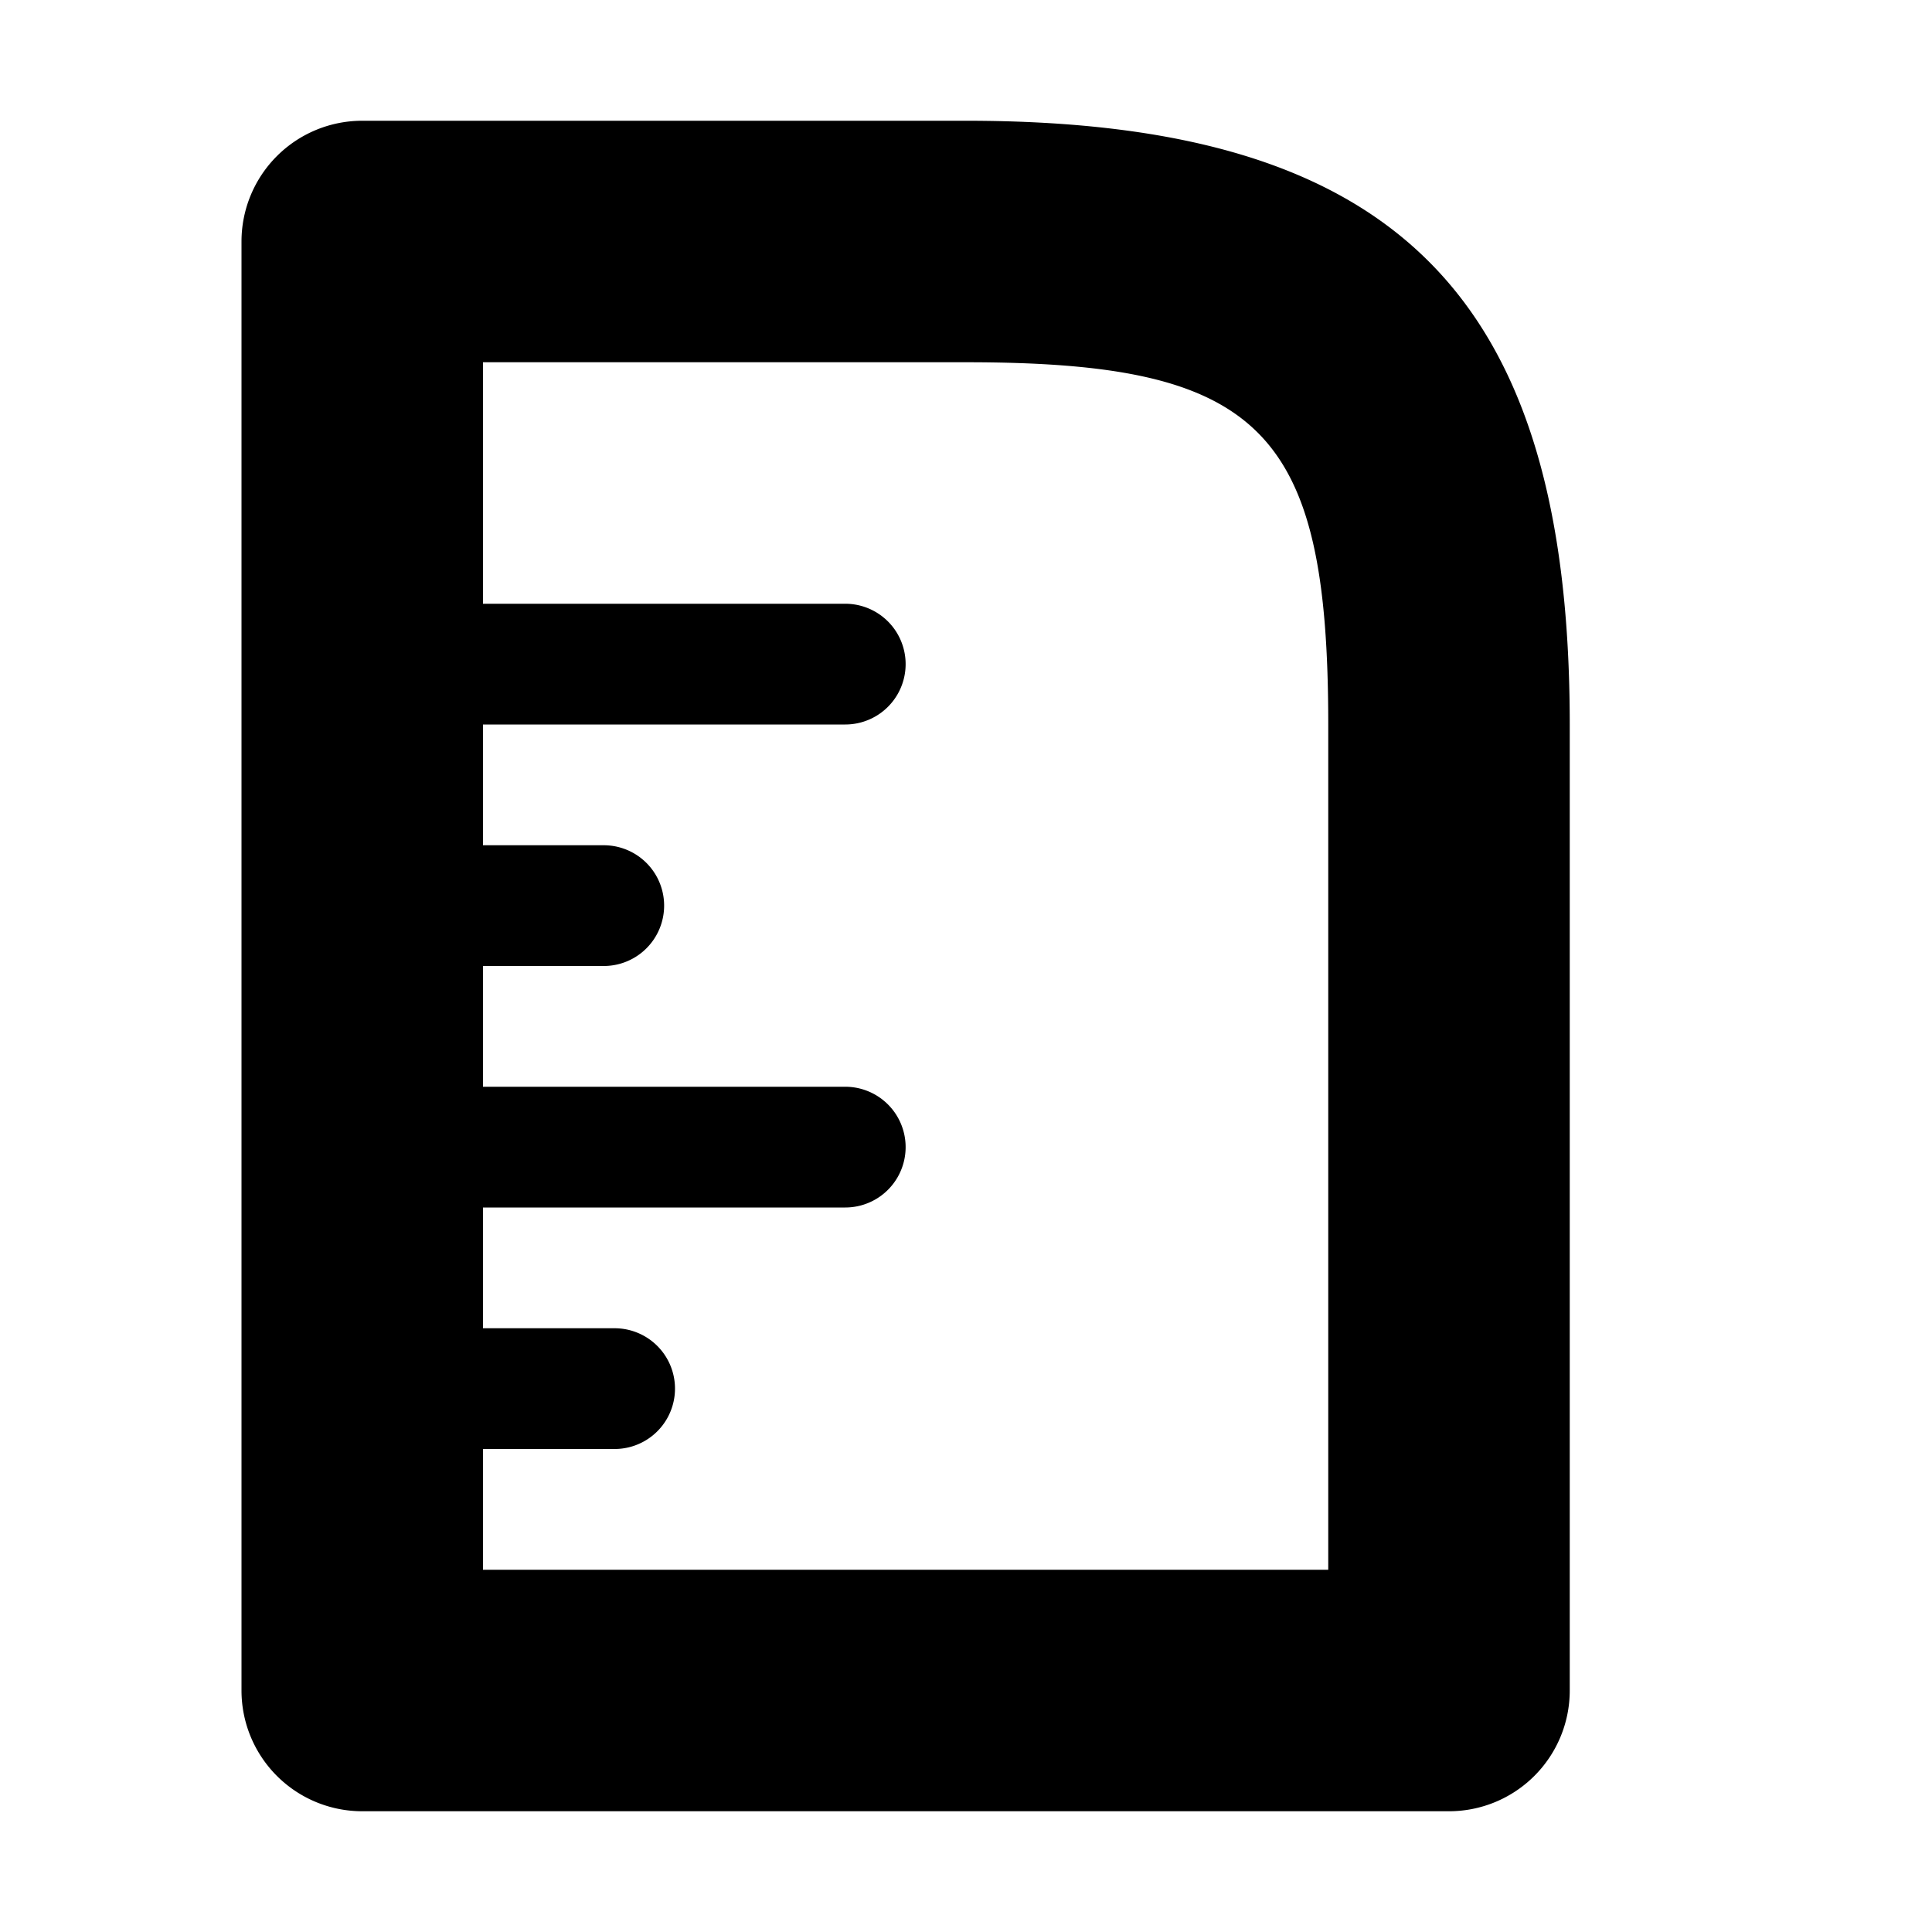 <?xml version="1.0" encoding="UTF-8" standalone="no"?>
<svg
   xmlns:dc="http://purl.org/dc/elements/1.1/"
   xmlns:cc="http://creativecommons.org/ns#"
   xmlns:rdf="http://www.w3.org/1999/02/22-rdf-syntax-ns#"
   xmlns:svg="http://www.w3.org/2000/svg"
   xmlns="http://www.w3.org/2000/svg"
   xmlns:sodipodi="http://sodipodi.sourceforge.net/DTD/sodipodi-0.dtd"
   xmlns:inkscape="http://www.inkscape.org/namespaces/inkscape"
   inkscape:version="1.0 (4035a4fb49, 2020-05-01)"
   sodipodi:docname="tool-measure-symbolic.svg"
   viewBox="0 0 16 16"
   height="16"
   width="16"
   id="svg1"
   version="1.1">
  <style
     id="s0">
   .success { fill: #009909; }
   .warning { fill: #FF1990; }
   .error   { fill: #00AAFF; }
  </style>
  <style
     id="s2"> 
     @import '../../highlights.css'; 
  </style>
  <defs
     id="defs850">
    <inkscape:path-effect
       hide_knots="false"
       only_selected="false"
       apply_with_radius="true"
       apply_no_radius="true"
       use_knot_distance="true"
       flexible="false"
       chamfer_steps="1"
       radius="0"
       mode="F"
       method="auto"
       unit="px"
       satellites_param="F,0,0,1,0,0,0,1 @ F,0,0,1,0,0,0,1 @ F,0,0,1,0,0,0,1 @ F,0,0,1,0,0,0,1 @ F,0,0,1,0,0,0,1 @ F,0,0,1,0,0,0,1 @ F,0,0,1,0,0,0,1 @ F,0,0,1,0,0,0,1 | F,0,0,1,0,1,0,1 @ F,0,0,1,0,0,0,1 @ F,0,0,1,0,0,0,1 @ F,0,0,1,0,1,0,1 @ F,0,0,1,0,1,0,1"
       lpeversion="1"
       is_visible="true"
       id="path-effect846"
       effect="fillet_chamfer" />
    <inkscape:path-effect
       update_on_knot_move="true"
       attempt_force_join="true"
       miter_limit="4"
       offset="0"
       unit="px"
       linejoin_type="miter"
       lpeversion="1"
       is_visible="true"
       id="path-effect844"
       effect="offset" />
    <inkscape:path-effect
       attempt_force_join="true"
       miter_limit="100"
       linejoin_type="round"
       line_width="1"
       linecap_type="round"
       is_visible="true"
       id="path-effect2260"
       effect="join_type" />
    <inkscape:path-effect
       attempt_force_join="true"
       miter_limit="100"
       linejoin_type="round"
       line_width="1"
       linecap_type="round"
       is_visible="true"
       id="path-effect2258"
       effect="join_type" />
    <inkscape:path-effect
       attempt_force_join="true"
       miter_limit="100"
       linejoin_type="round"
       line_width="1"
       linecap_type="round"
       is_visible="true"
       id="path-effect2256"
       effect="join_type" />
    <inkscape:path-effect
       effect="join_type"
       id="path-effect2237"
       is_visible="true"
       linecap_type="round"
       line_width="1"
       linejoin_type="round"
       miter_limit="100"
       attempt_force_join="true" />
    <inkscape:path-effect
       effect="join_type"
       id="path-effect2960"
       is_visible="true"
       linecap_type="butt"
       line_width="2"
       linejoin_type="extrp_arc"
       miter_limit="100"
       attempt_force_join="true" />
  </defs>
  <sodipodi:namedview
     inkscape:object-paths="true"
     inkscape:snap-intersection-paths="true"
     inkscape:snap-smooth-nodes="true"
     inkscape:document-rotation="0"
     inkscape:current-layer="svg1"
     inkscape:window-maximized="1"
     inkscape:window-y="-8"
     inkscape:window-x="54"
     inkscape:window-height="1177"
     inkscape:window-width="1858"
     inkscape:cy="10.853277"
     inkscape:cx="2.2891099"
     inkscape:zoom="44.8"
     showgrid="true"
     id="namedview"
     guidetolerance="10"
     gridtolerance="10"
     objecttolerance="10"
     inkscape:snap-global="true">
    <inkscape:grid
       id="grid"
       type="xygrid" />
  </sodipodi:namedview>
  <g
     id="g0"
     inkscape:label="tool-measure">
    <path
       inkscape:connector-curvature="0"
       style="opacity:0"
       d="M 0,0 H 16 V 16 H 0 Z"
       id="background" />
    <path
       id="path1224"
       d="m 3.661,2.263 -1,1 h 5 c 2.444,0 3,0.556 3,3 v 8 l 1,-1 -9,0 1,1 z M 12.661,14.263 V 6.263 c 0,-3.556 -1.444,-5 -5,-5 H 2.661 a 1,1 135 0 0 -1,1 V 14.263 a 1,1 45 0 0 1,1 l 9,0 a 1,1 135 0 0 1,-1 z"
       class="st5"
       inkscape:connector-curvature="0"
       sodipodi:nodetypes="ccsscc"
       inkscape:path-effect="#path-effect844;#path-effect2960;#path-effect846"
       inkscape:original-d="M 2.6611436,14.263177 V 2.2631772 h 5.0000002 c 3.0000002,0 4.0000002,1 4.0000002,4 v 7.9999998 z"
       transform="translate(0.339,-0.263)" />
    <path
       id="line1228"
       class="st23"
       d="m 2.661,10.263 h 4 a 0.5,0.5 0 1 0 0,-1 h -4 a 0.5,0.5 0 1 0 0,1 z"
       inkscape:connector-curvature="0"
       sodipodi:nodetypes="cc"
       inkscape:path-effect="#path-effect2258"
       inkscape:original-d="m 2.6611436,9.7631773 h 4"
       transform="translate(0.339,-0.263)" />
    <path
       id="line1230"
       class="st23"
       d="m 2.661,8.263 h 2 a 0.5,0.5 0 1 0 0,-1 h -2 a 0.5,0.5 0 1 0 0,1 z"
       inkscape:connector-curvature="0"
       sodipodi:nodetypes="cc"
       inkscape:path-effect="#path-effect2256"
       inkscape:original-d="m 2.6611436,7.7631773 h 2"
       transform="translate(0.339,-0.263)" />
    <path
       id="line1232"
       class="st23"
       d="m 2.592,12.263 h 2.159 a 0.5,0.5 0 1 0 0,-1 H 2.592 a 0.5,0.5 0 1 0 0,1 z"
       inkscape:connector-curvature="0"
       sodipodi:nodetypes="cc"
       inkscape:path-effect="#path-effect2237"
       inkscape:original-d="M 2.59169,11.763177 H 4.7504294"
       transform="translate(0.339,-0.263)" />
    <path
       id="line1226"
       class="st23"
       d="m 2.661,6.263 h 4 a 0.5,0.5 0 1 0 0,-1 h -4 a 0.5,0.5 0 1 0 0,1 z"
       inkscape:connector-curvature="0"
       sodipodi:nodetypes="cc"
       inkscape:path-effect="#path-effect2260"
       inkscape:original-d="m 2.6611436,5.7631773 h 4"
       transform="translate(0.339,-0.263)" />
  </g>
</svg>
